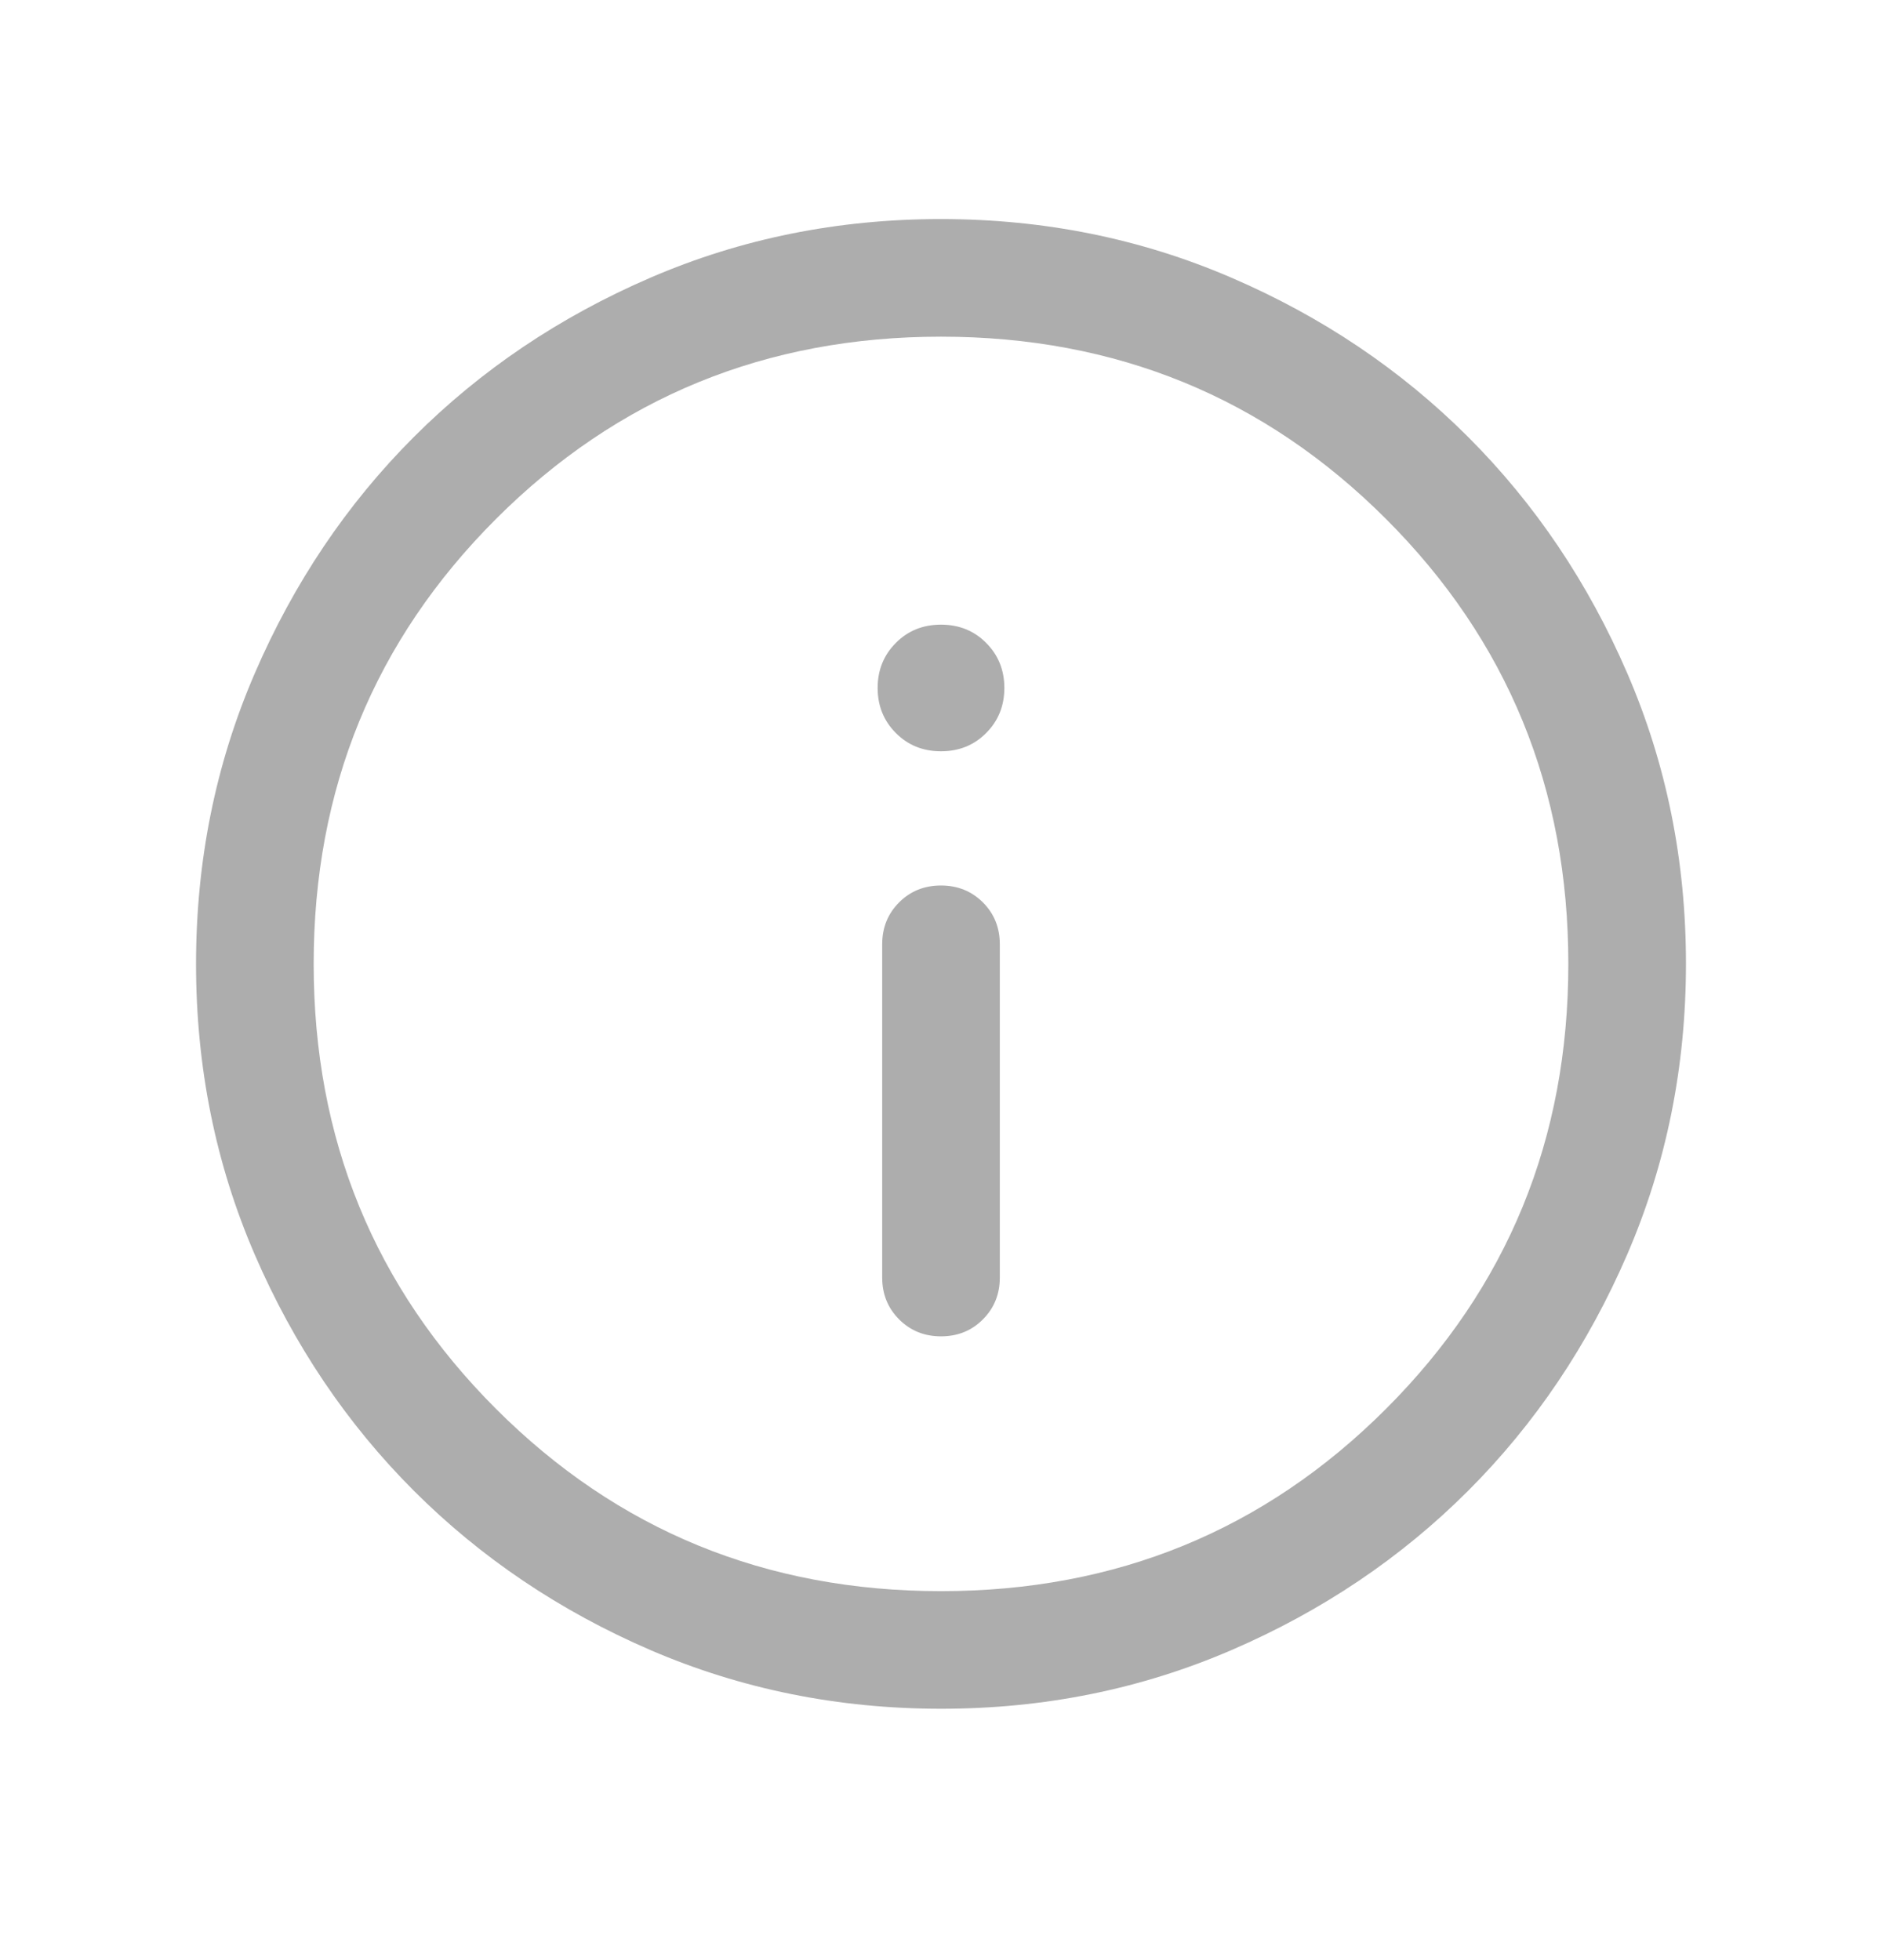 <svg width="24" height="25" viewBox="0 0 24 25" fill="none" xmlns="http://www.w3.org/2000/svg">
<g id="info_24dp_E8EAED_FILL0_wght300_GRAD0_opsz24 1">
<path id="Vector" d="M12 17.044C12.213 17.044 12.391 16.972 12.534 16.828C12.678 16.684 12.75 16.506 12.75 16.294V12.044C12.75 11.831 12.678 11.653 12.534 11.509C12.39 11.366 12.212 11.294 12 11.294C11.787 11.294 11.609 11.366 11.466 11.509C11.322 11.653 11.25 11.831 11.25 12.044V16.294C11.25 16.506 11.322 16.684 11.466 16.828C11.61 16.972 11.788 17.044 12 17.044ZM12 9.582C12.229 9.582 12.421 9.505 12.575 9.35C12.73 9.195 12.808 9.003 12.808 8.774C12.808 8.546 12.73 8.354 12.575 8.199C12.421 8.044 12.229 7.967 12 7.967C11.771 7.967 11.579 8.044 11.425 8.199C11.27 8.354 11.192 8.546 11.192 8.774C11.192 9.003 11.27 9.195 11.425 9.35C11.579 9.505 11.771 9.582 12 9.582ZM12.002 21.794C10.688 21.794 9.453 21.544 8.296 21.046C7.14 20.547 6.135 19.87 5.279 19.015C4.424 18.16 3.747 17.155 3.248 16C2.749 14.844 2.5 13.609 2.5 12.295C2.5 10.981 2.749 9.746 3.248 8.59C3.747 7.434 4.423 6.428 5.278 5.573C6.133 4.718 7.138 4.041 8.294 3.542C9.45 3.043 10.684 2.794 11.998 2.794C13.312 2.794 14.547 3.043 15.704 3.542C16.86 4.04 17.865 4.717 18.721 5.572C19.576 6.427 20.253 7.432 20.752 8.588C21.251 9.743 21.5 10.978 21.5 12.292C21.5 13.606 21.251 14.841 20.752 15.997C20.253 17.153 19.577 18.159 18.722 19.014C17.867 19.869 16.862 20.546 15.706 21.045C14.55 21.544 13.316 21.794 12.002 21.794ZM12 20.294C14.233 20.294 16.125 19.519 17.675 17.969C19.225 16.419 20 14.527 20 12.294C20 10.06 19.225 8.169 17.675 6.619C16.125 5.069 14.233 4.294 12 4.294C9.767 4.294 7.875 5.069 6.325 6.619C4.775 8.169 4 10.06 4 12.294C4 14.527 4.775 16.419 6.325 17.969C7.875 19.519 9.767 20.294 12 20.294Z" fill="#ADADAD"/>
</g>
</svg>

